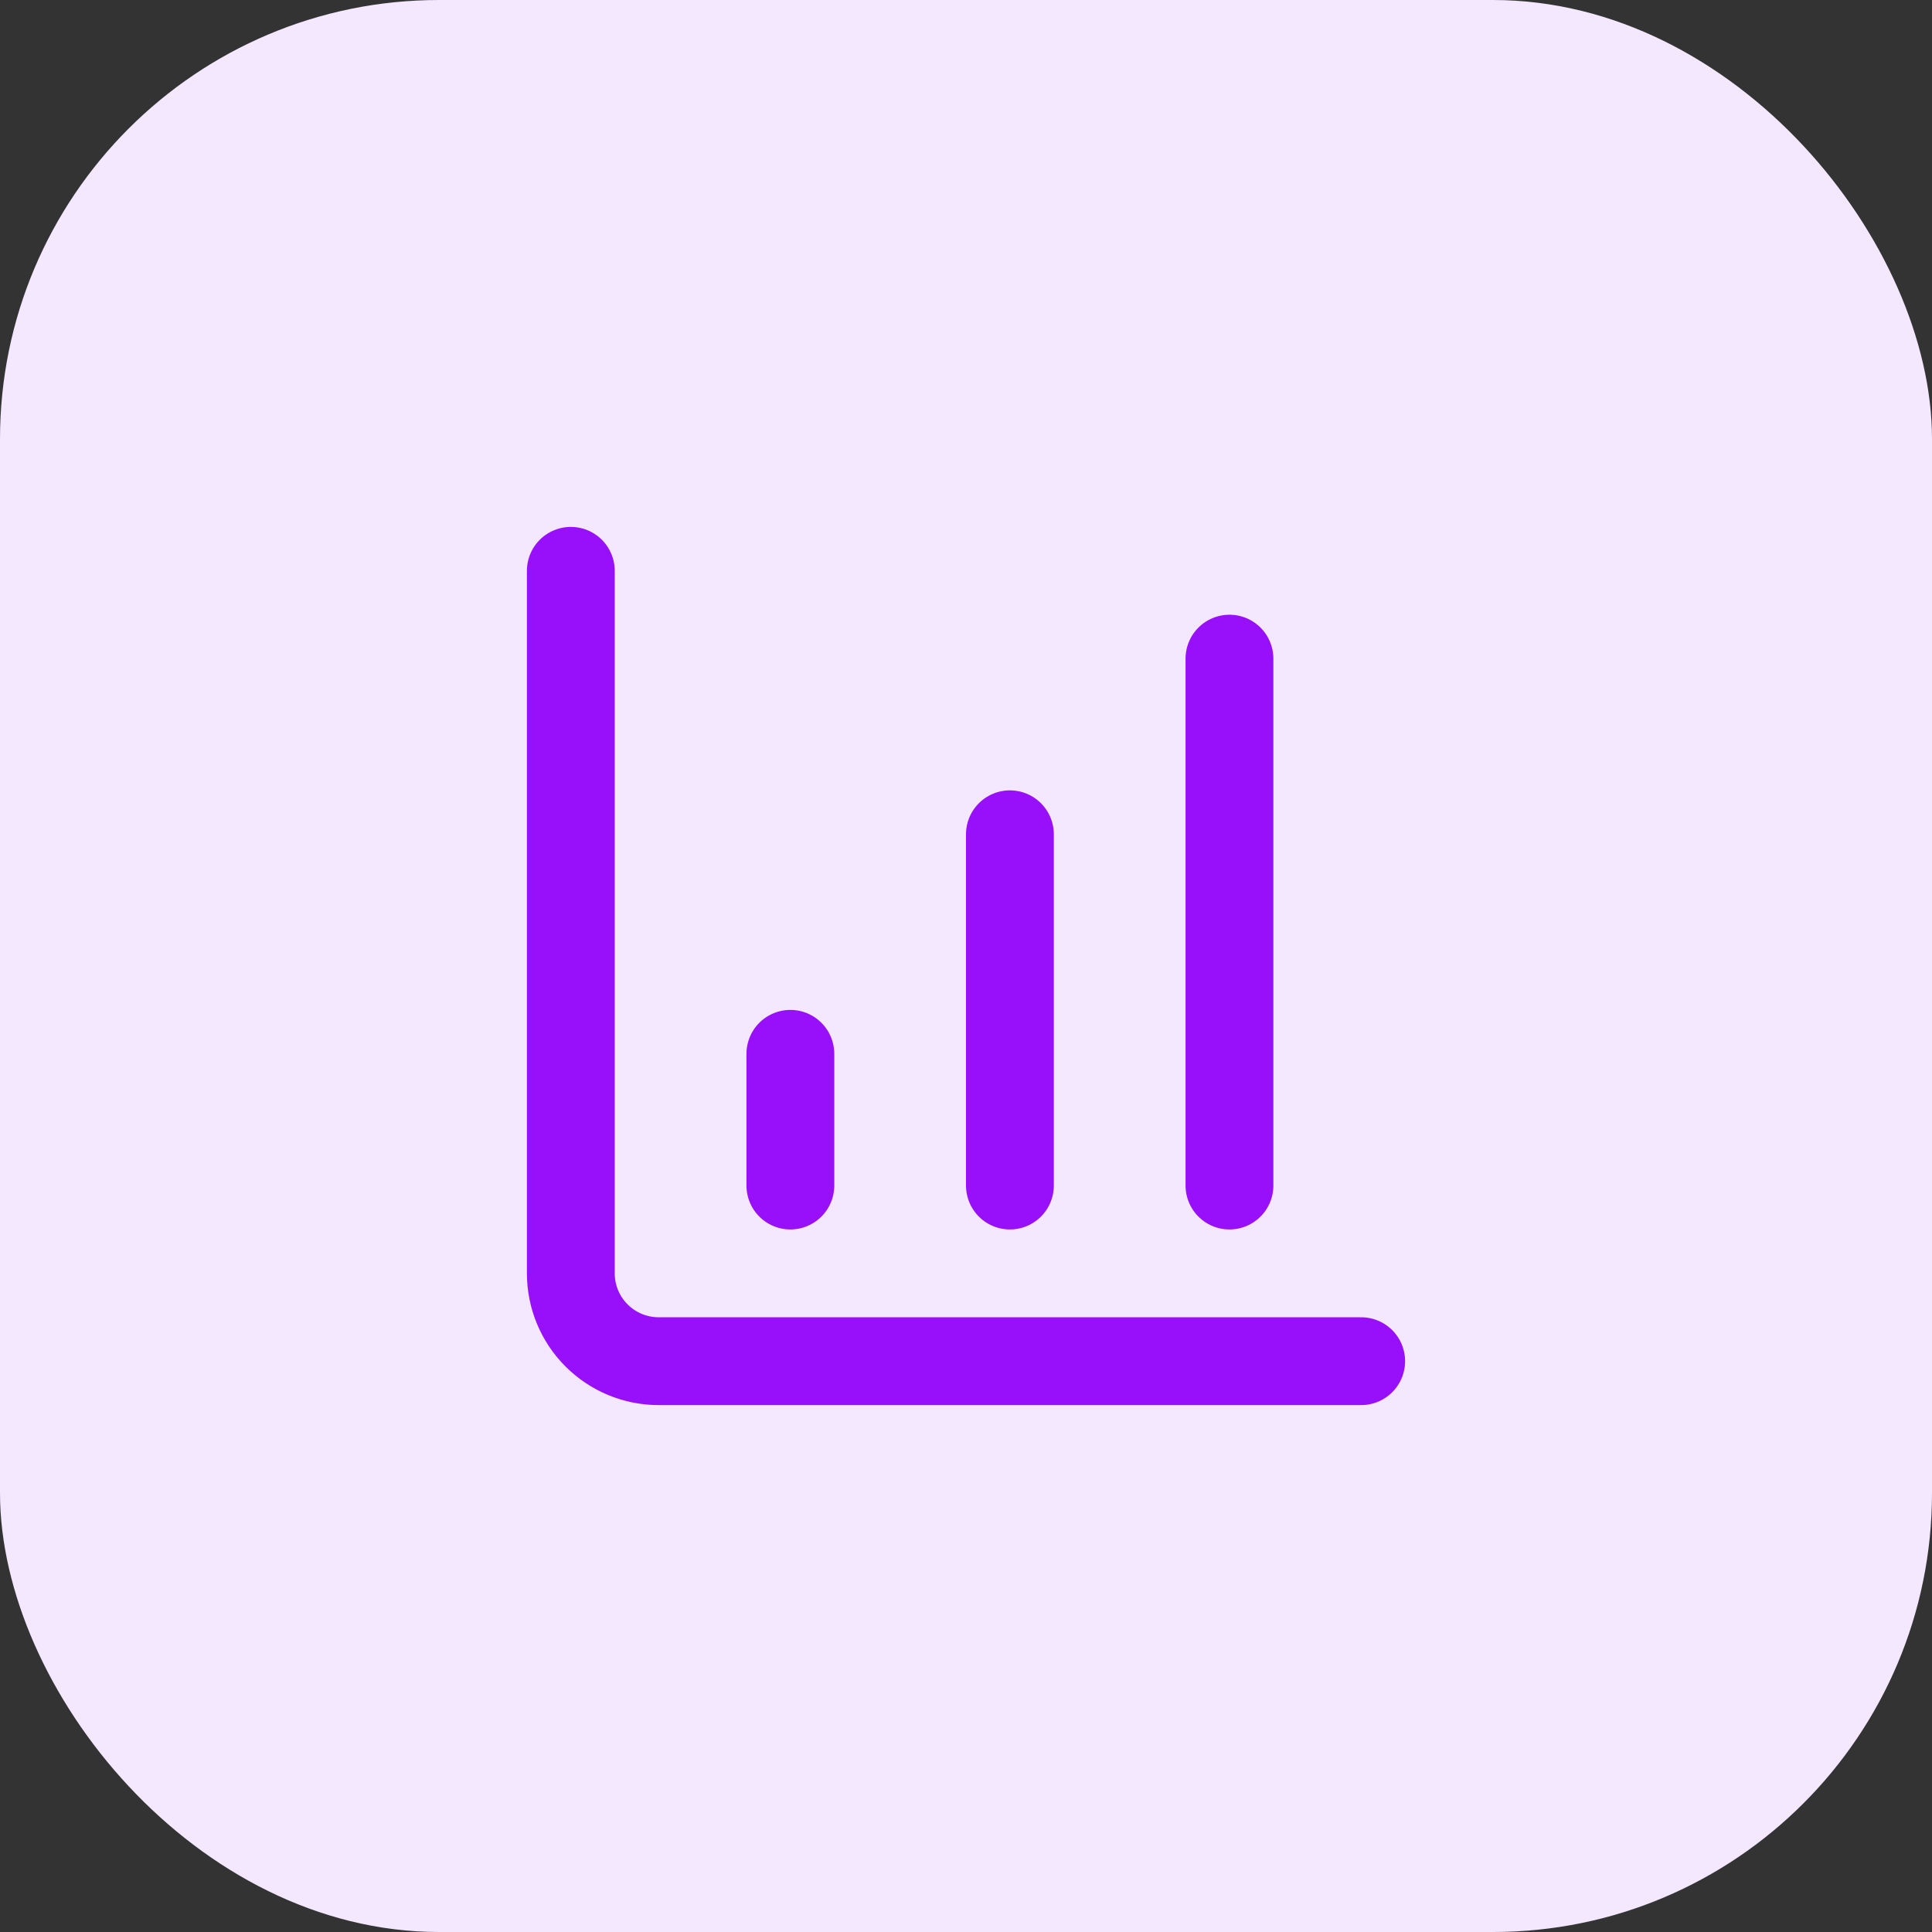 <svg width="44" height="44" viewBox="0 0 44 44" fill="none" xmlns="http://www.w3.org/2000/svg">
<rect x="0" y="0" width="44" height="44" fill="#333333" stroke="none"/>
<rect width="44" height="44" rx="10" fill="#F3E8FF"/>
<path d="M23 27V19" stroke="#9810FA" stroke-width="2" stroke-linecap="round" stroke-linejoin="round"/>
<path d="M28 27V15" stroke="#9810FA" stroke-width="2" stroke-linecap="round" stroke-linejoin="round"/>
<path d="M13 13V29C13 29.53 13.211 30.039 13.586 30.414C13.961 30.789 14.47 31 15 31H31" stroke="#9810FA" stroke-width="2" stroke-linecap="round" stroke-linejoin="round"/>
<path d="M18 27V24" stroke="#9810FA" stroke-width="2" stroke-linecap="round" stroke-linejoin="round"/>
</svg>
